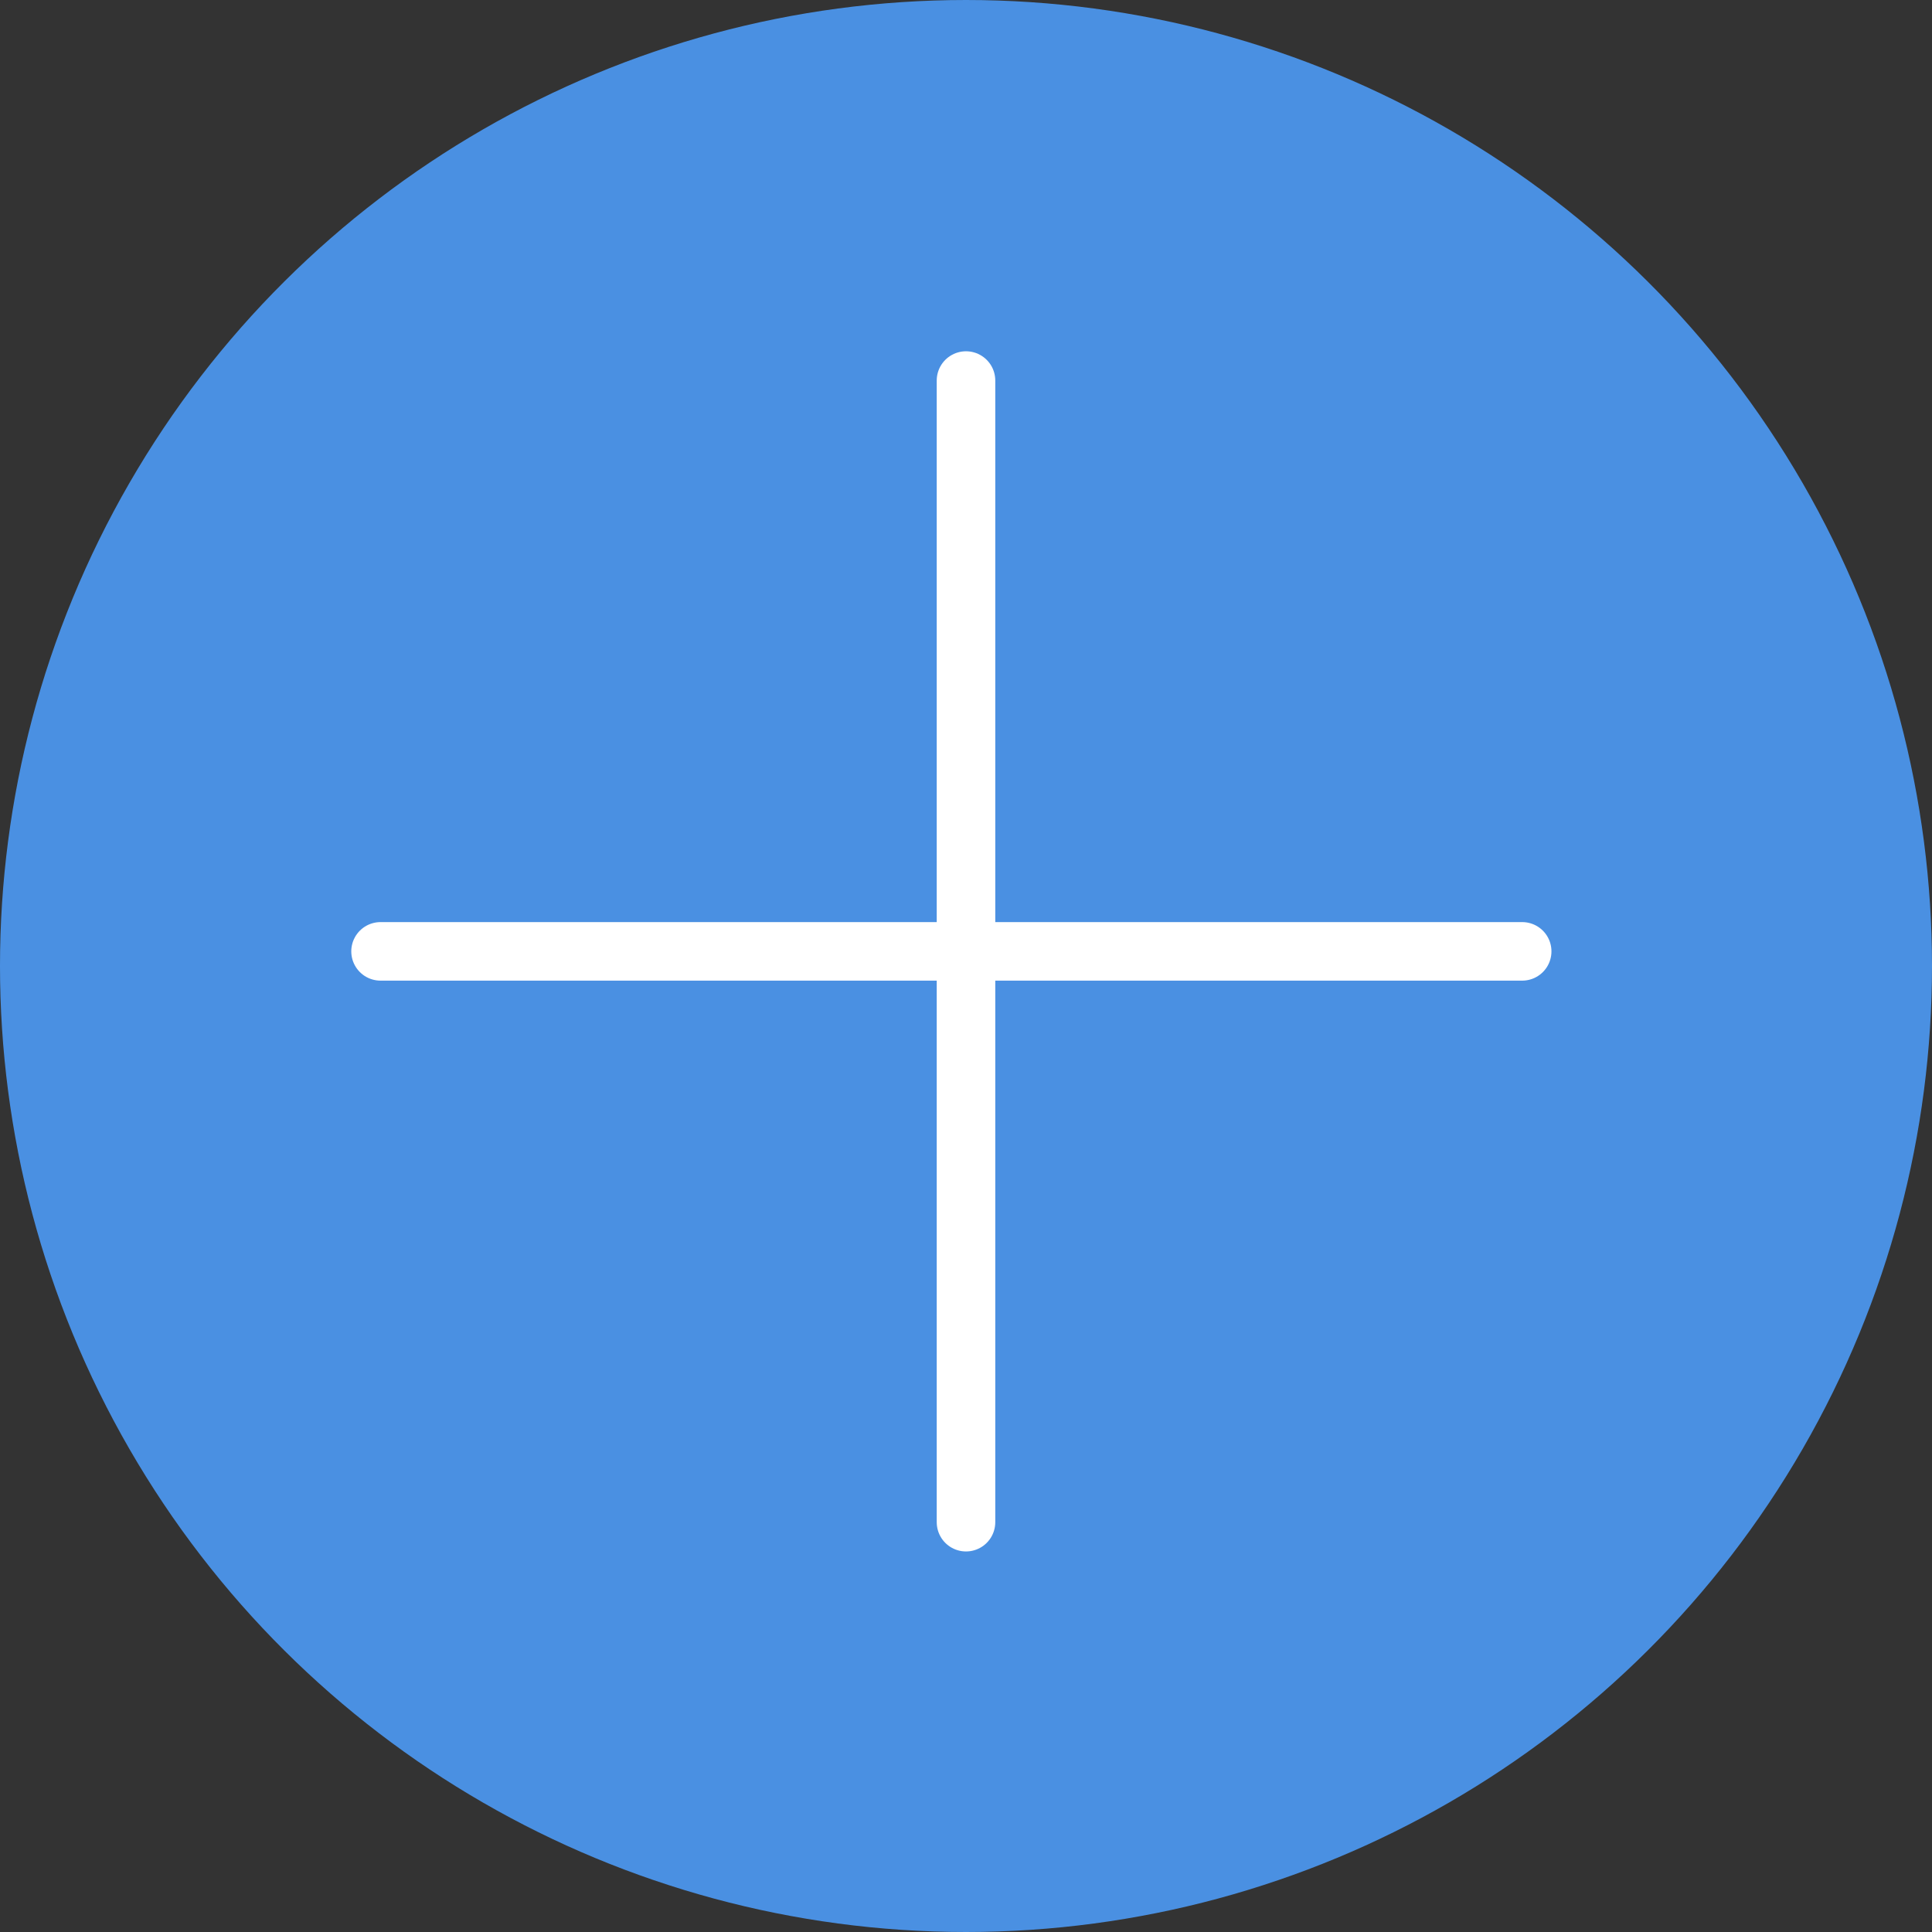 <svg width="66" height="66" viewBox="0 0 66 66" fill="none" xmlns="http://www.w3.org/2000/svg">
<rect x="0" y="0" width="66" height="66" fill="#333333" stroke="none"/>
<circle cx="33" cy="33" r="33" transform="rotate(-90 33 33)" fill="#4A90E2"/>
<path d="M33 13L33 52" stroke="white" stroke-width="2" stroke-linecap="round"/>
<path d="M13 32.5L52 32.5" stroke="white" stroke-width="2" stroke-linecap="round"/>
</svg>
